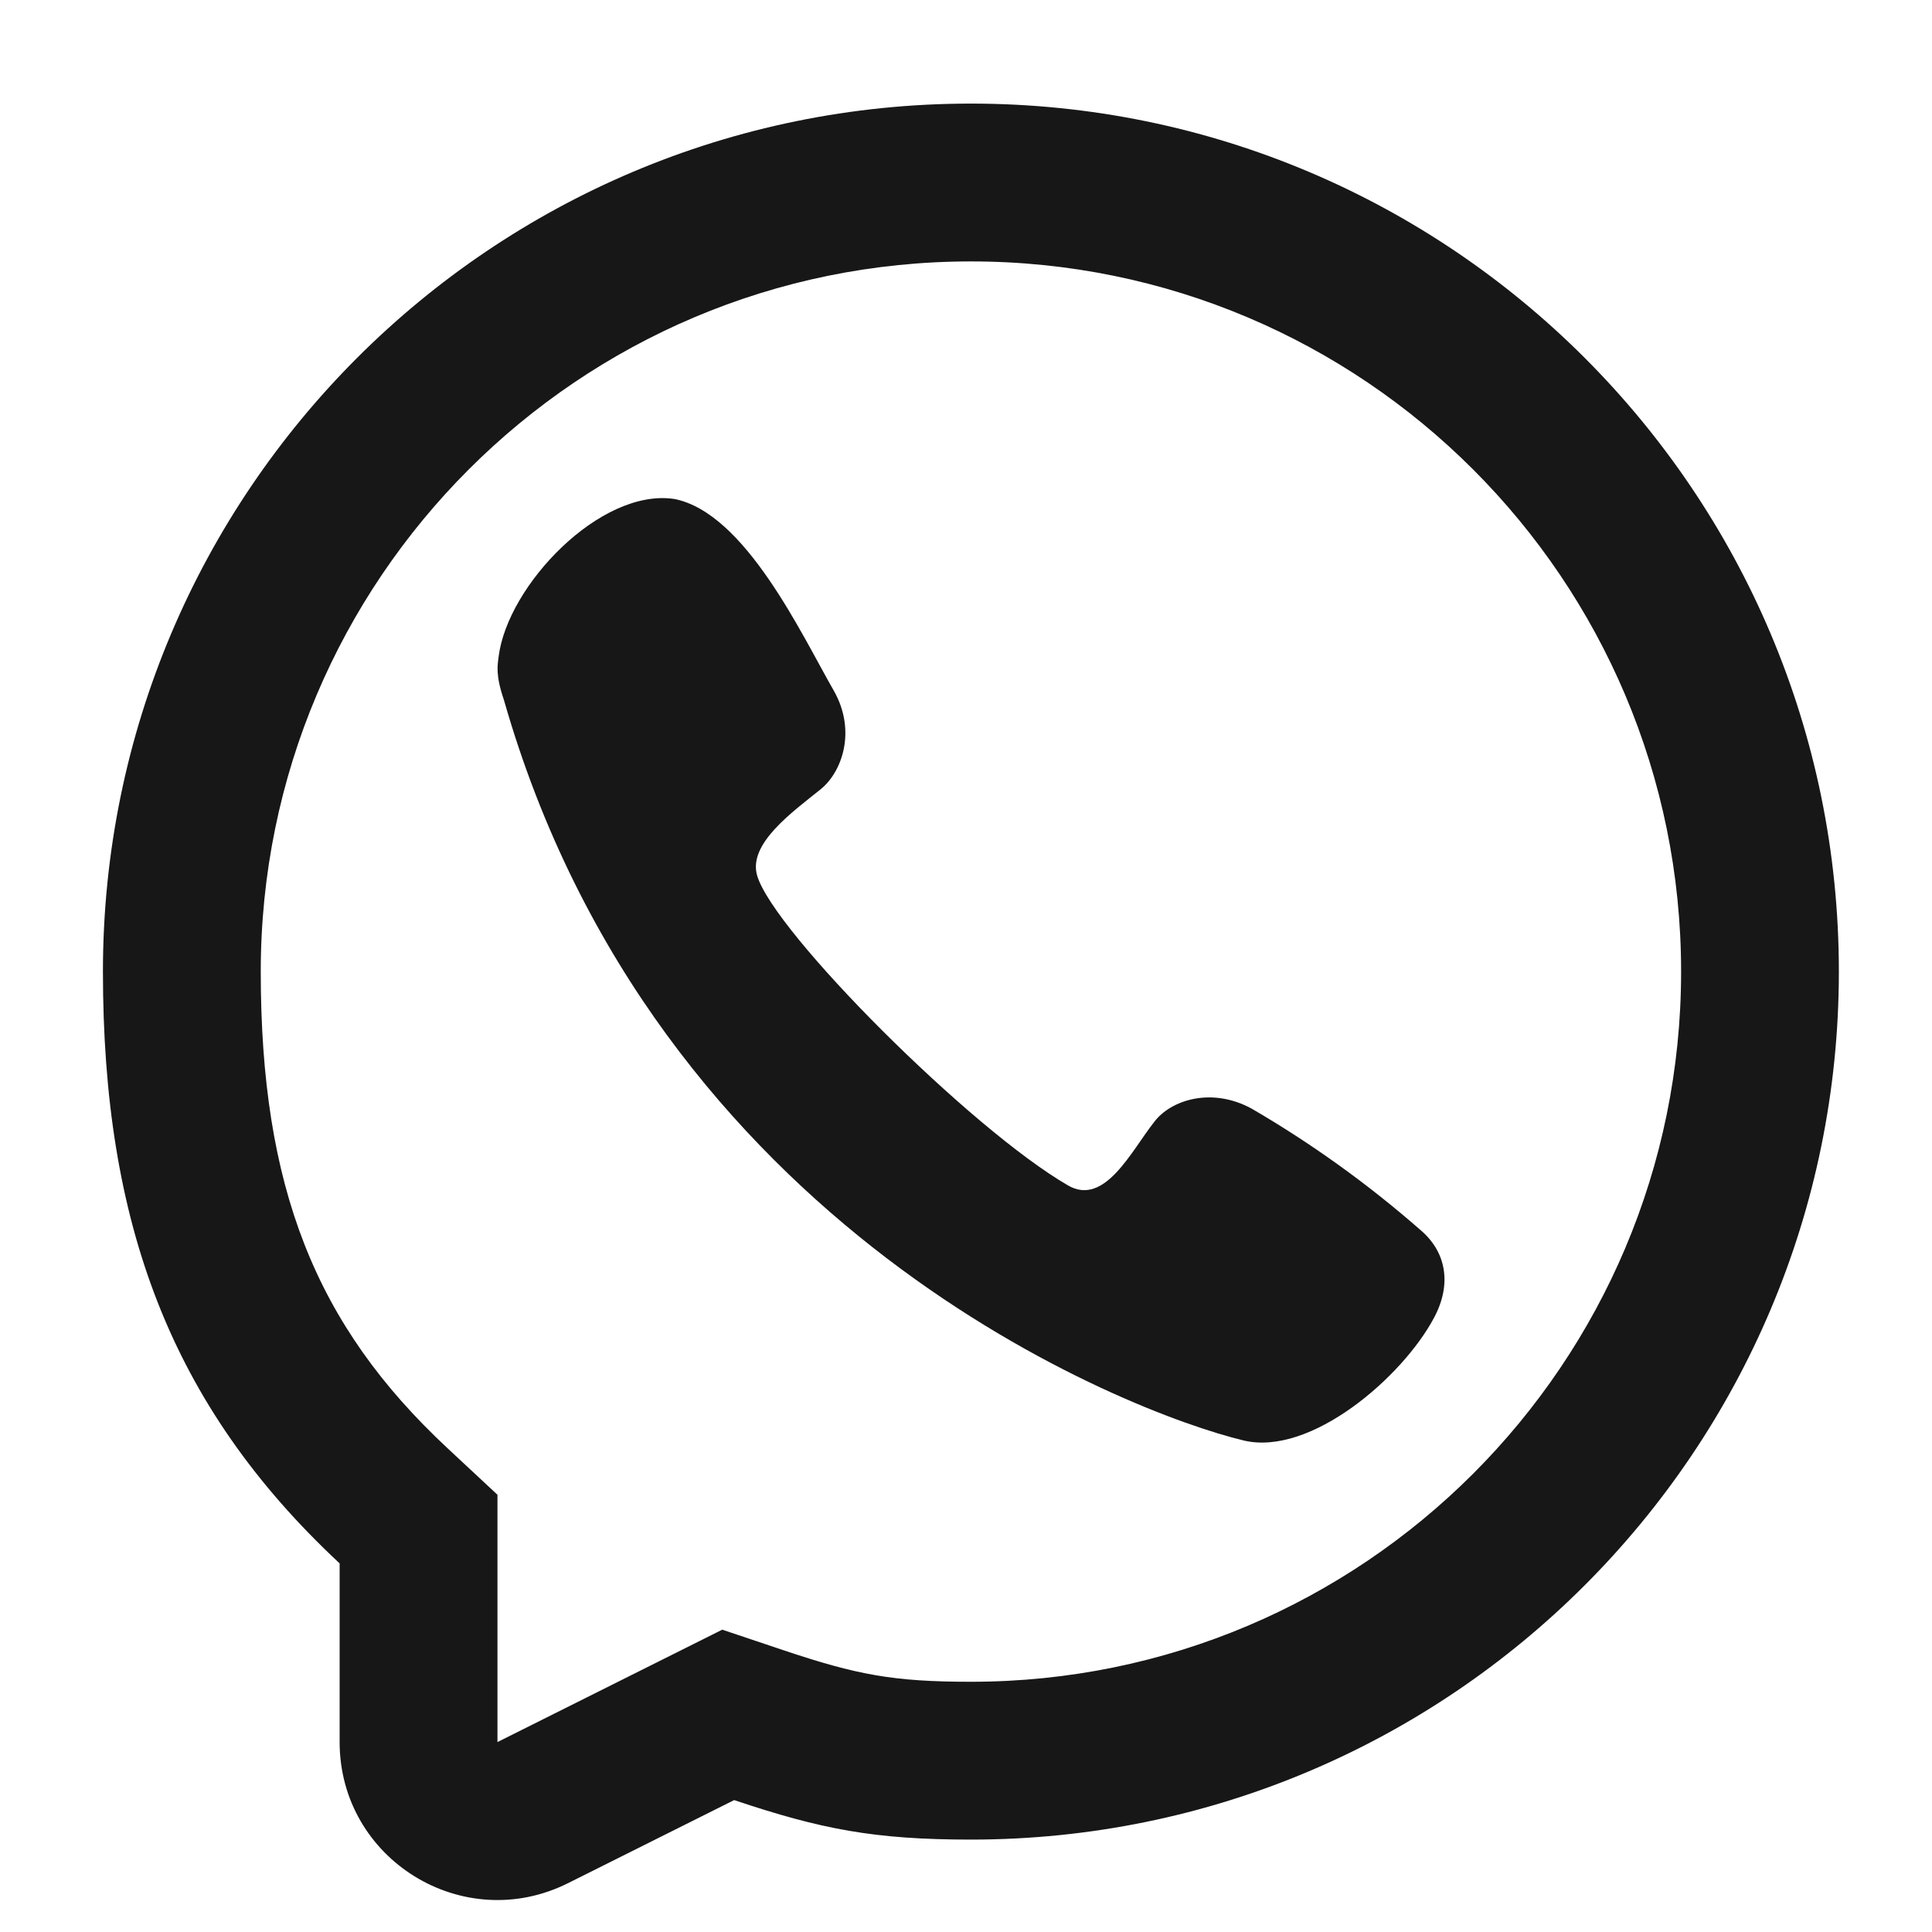 <?xml version="1.0" encoding="UTF-8"?> <svg xmlns="http://www.w3.org/2000/svg" width="29" height="29" viewBox="0 0 29 29" fill="none"><g clip-path="url(#clip0_167_4071)"><path d="M7.485 9.853C7.621 8.783 9.012 7.328 10.116 7.489L10.114 7.488C11.188 7.692 12.039 9.541 12.519 10.373C12.858 10.976 12.638 11.587 12.321 11.845C11.893 12.19 11.225 12.665 11.365 13.143C11.614 13.991 14.575 16.953 16.032 17.794C16.583 18.113 16.983 17.273 17.324 16.842C17.572 16.511 18.184 16.313 18.786 16.64C19.685 17.163 20.532 17.772 21.315 18.457C21.706 18.784 21.798 19.267 21.527 19.777C21.049 20.677 19.669 21.863 18.667 21.622C16.916 21.201 9.838 18.457 7.564 10.507C7.436 10.131 7.468 9.989 7.485 9.853Z" fill="#171717"></path><path fill-rule="evenodd" clip-rule="evenodd" d="M14.574 27.613C13.124 27.613 12.323 27.457 11.02 27.02L8.526 28.267C6.951 29.055 5.098 27.91 5.098 26.149V23.467C2.548 21.089 1.545 18.346 1.545 14.584C1.545 7.388 7.378 1.555 14.574 1.555C21.769 1.555 27.602 7.388 27.602 14.584C27.602 21.779 21.769 27.613 14.574 27.613ZM7.467 22.437L6.714 21.735C4.732 19.887 3.914 17.821 3.914 14.584C3.914 8.697 8.686 3.924 14.574 3.924C20.461 3.924 25.234 8.697 25.234 14.584C25.234 20.471 20.461 25.244 14.574 25.244C13.406 25.244 12.859 25.138 11.774 24.775L10.841 24.462L7.467 26.149V22.437Z" fill="#171717"></path></g><defs><clipPath id="clip0_167_4071"><rect width="28.426" height="28.426" fill="white" transform="translate(0.361 0.371)"></rect></clipPath></defs></svg> 